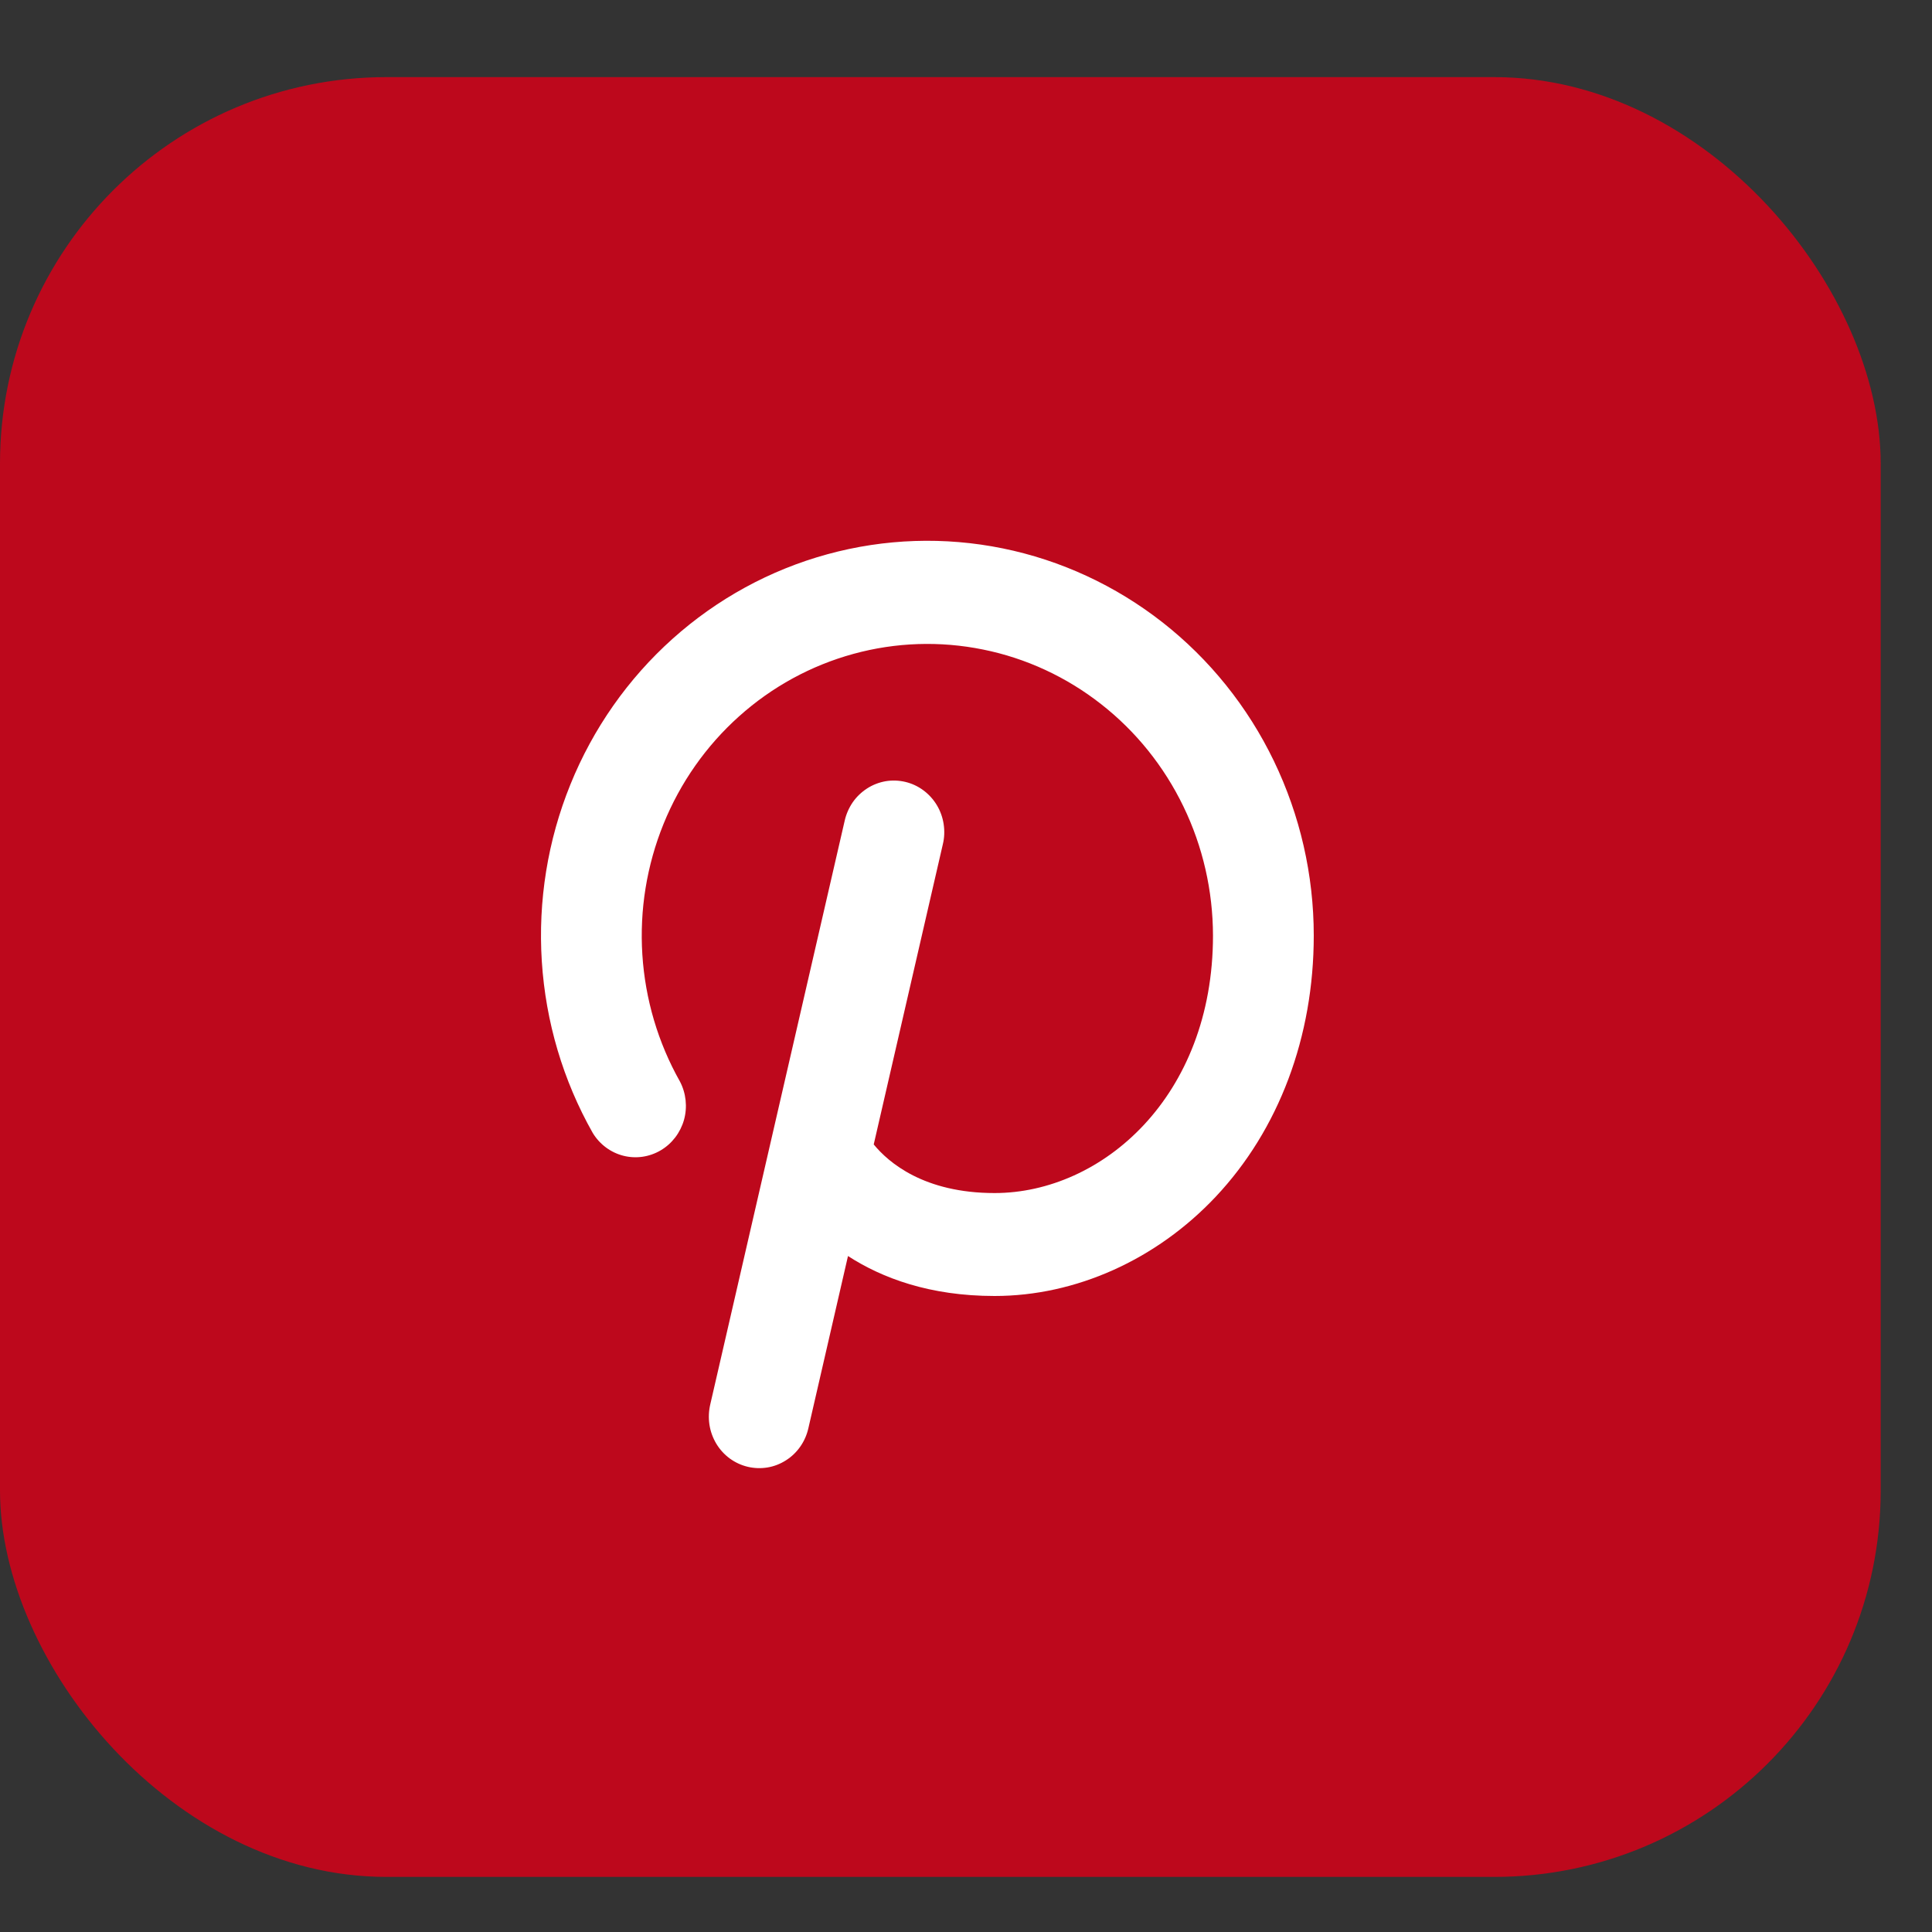 <svg xmlns="http://www.w3.org/2000/svg" width="25" height="25" viewBox="0 0 25 25" fill="none"><rect x="0" y="0" width="25" height="25" fill="#333333" stroke="none"/><g id="Group 88"><g id="Group 83"><rect id="Rectangle 86" y="0.998" width="24.336" height="23.289" rx="5" fill="#BD081C"></rect></g><path id="Vector" d="M17 12.106C17 13.416 16.549 14.617 15.731 15.486C14.963 16.302 13.92 16.77 12.87 16.77C12.03 16.77 11.414 16.538 10.973 16.253L10.461 18.478C10.442 18.564 10.407 18.645 10.357 18.717C10.307 18.789 10.244 18.85 10.171 18.896C10.098 18.943 10.016 18.975 9.931 18.989C9.846 19.003 9.759 19 9.675 18.98C9.591 18.96 9.512 18.923 9.442 18.872C9.372 18.82 9.313 18.755 9.268 18.68C9.223 18.604 9.193 18.521 9.18 18.434C9.167 18.347 9.171 18.258 9.191 18.172L10.93 10.621C10.949 10.535 10.985 10.454 11.034 10.382C11.084 10.31 11.148 10.249 11.221 10.202C11.294 10.155 11.375 10.124 11.46 10.109C11.545 10.095 11.632 10.098 11.716 10.118C11.8 10.138 11.879 10.175 11.949 10.227C12.019 10.279 12.078 10.344 12.123 10.419C12.168 10.494 12.198 10.578 12.211 10.665C12.224 10.752 12.221 10.841 12.2 10.926L11.306 14.809C11.496 15.041 11.954 15.438 12.87 15.438C14.259 15.438 15.696 14.191 15.696 12.106C15.695 11.527 15.565 10.956 15.314 10.437C15.063 9.917 14.699 9.464 14.249 9.112C13.799 8.759 13.276 8.517 12.721 8.405C12.165 8.292 11.591 8.311 11.044 8.461C10.496 8.611 9.99 8.887 9.564 9.269C9.138 9.65 8.803 10.127 8.586 10.662C8.369 11.197 8.275 11.775 8.312 12.353C8.349 12.931 8.515 13.492 8.798 13.994C8.878 14.146 8.897 14.325 8.851 14.491C8.804 14.657 8.696 14.799 8.55 14.885C8.403 14.972 8.229 14.997 8.065 14.955C7.901 14.913 7.759 14.807 7.67 14.66C7.286 13.982 7.061 13.222 7.011 12.44C6.961 11.658 7.087 10.875 7.381 10.151C7.674 9.427 8.127 8.782 8.703 8.266C9.28 7.749 9.965 7.375 10.706 7.172C11.447 6.969 12.223 6.943 12.975 7.096C13.727 7.249 14.435 7.577 15.044 8.054C15.652 8.531 16.145 9.144 16.484 9.847C16.823 10.55 17 11.322 17 12.106Z" fill="white"></path></g></svg>